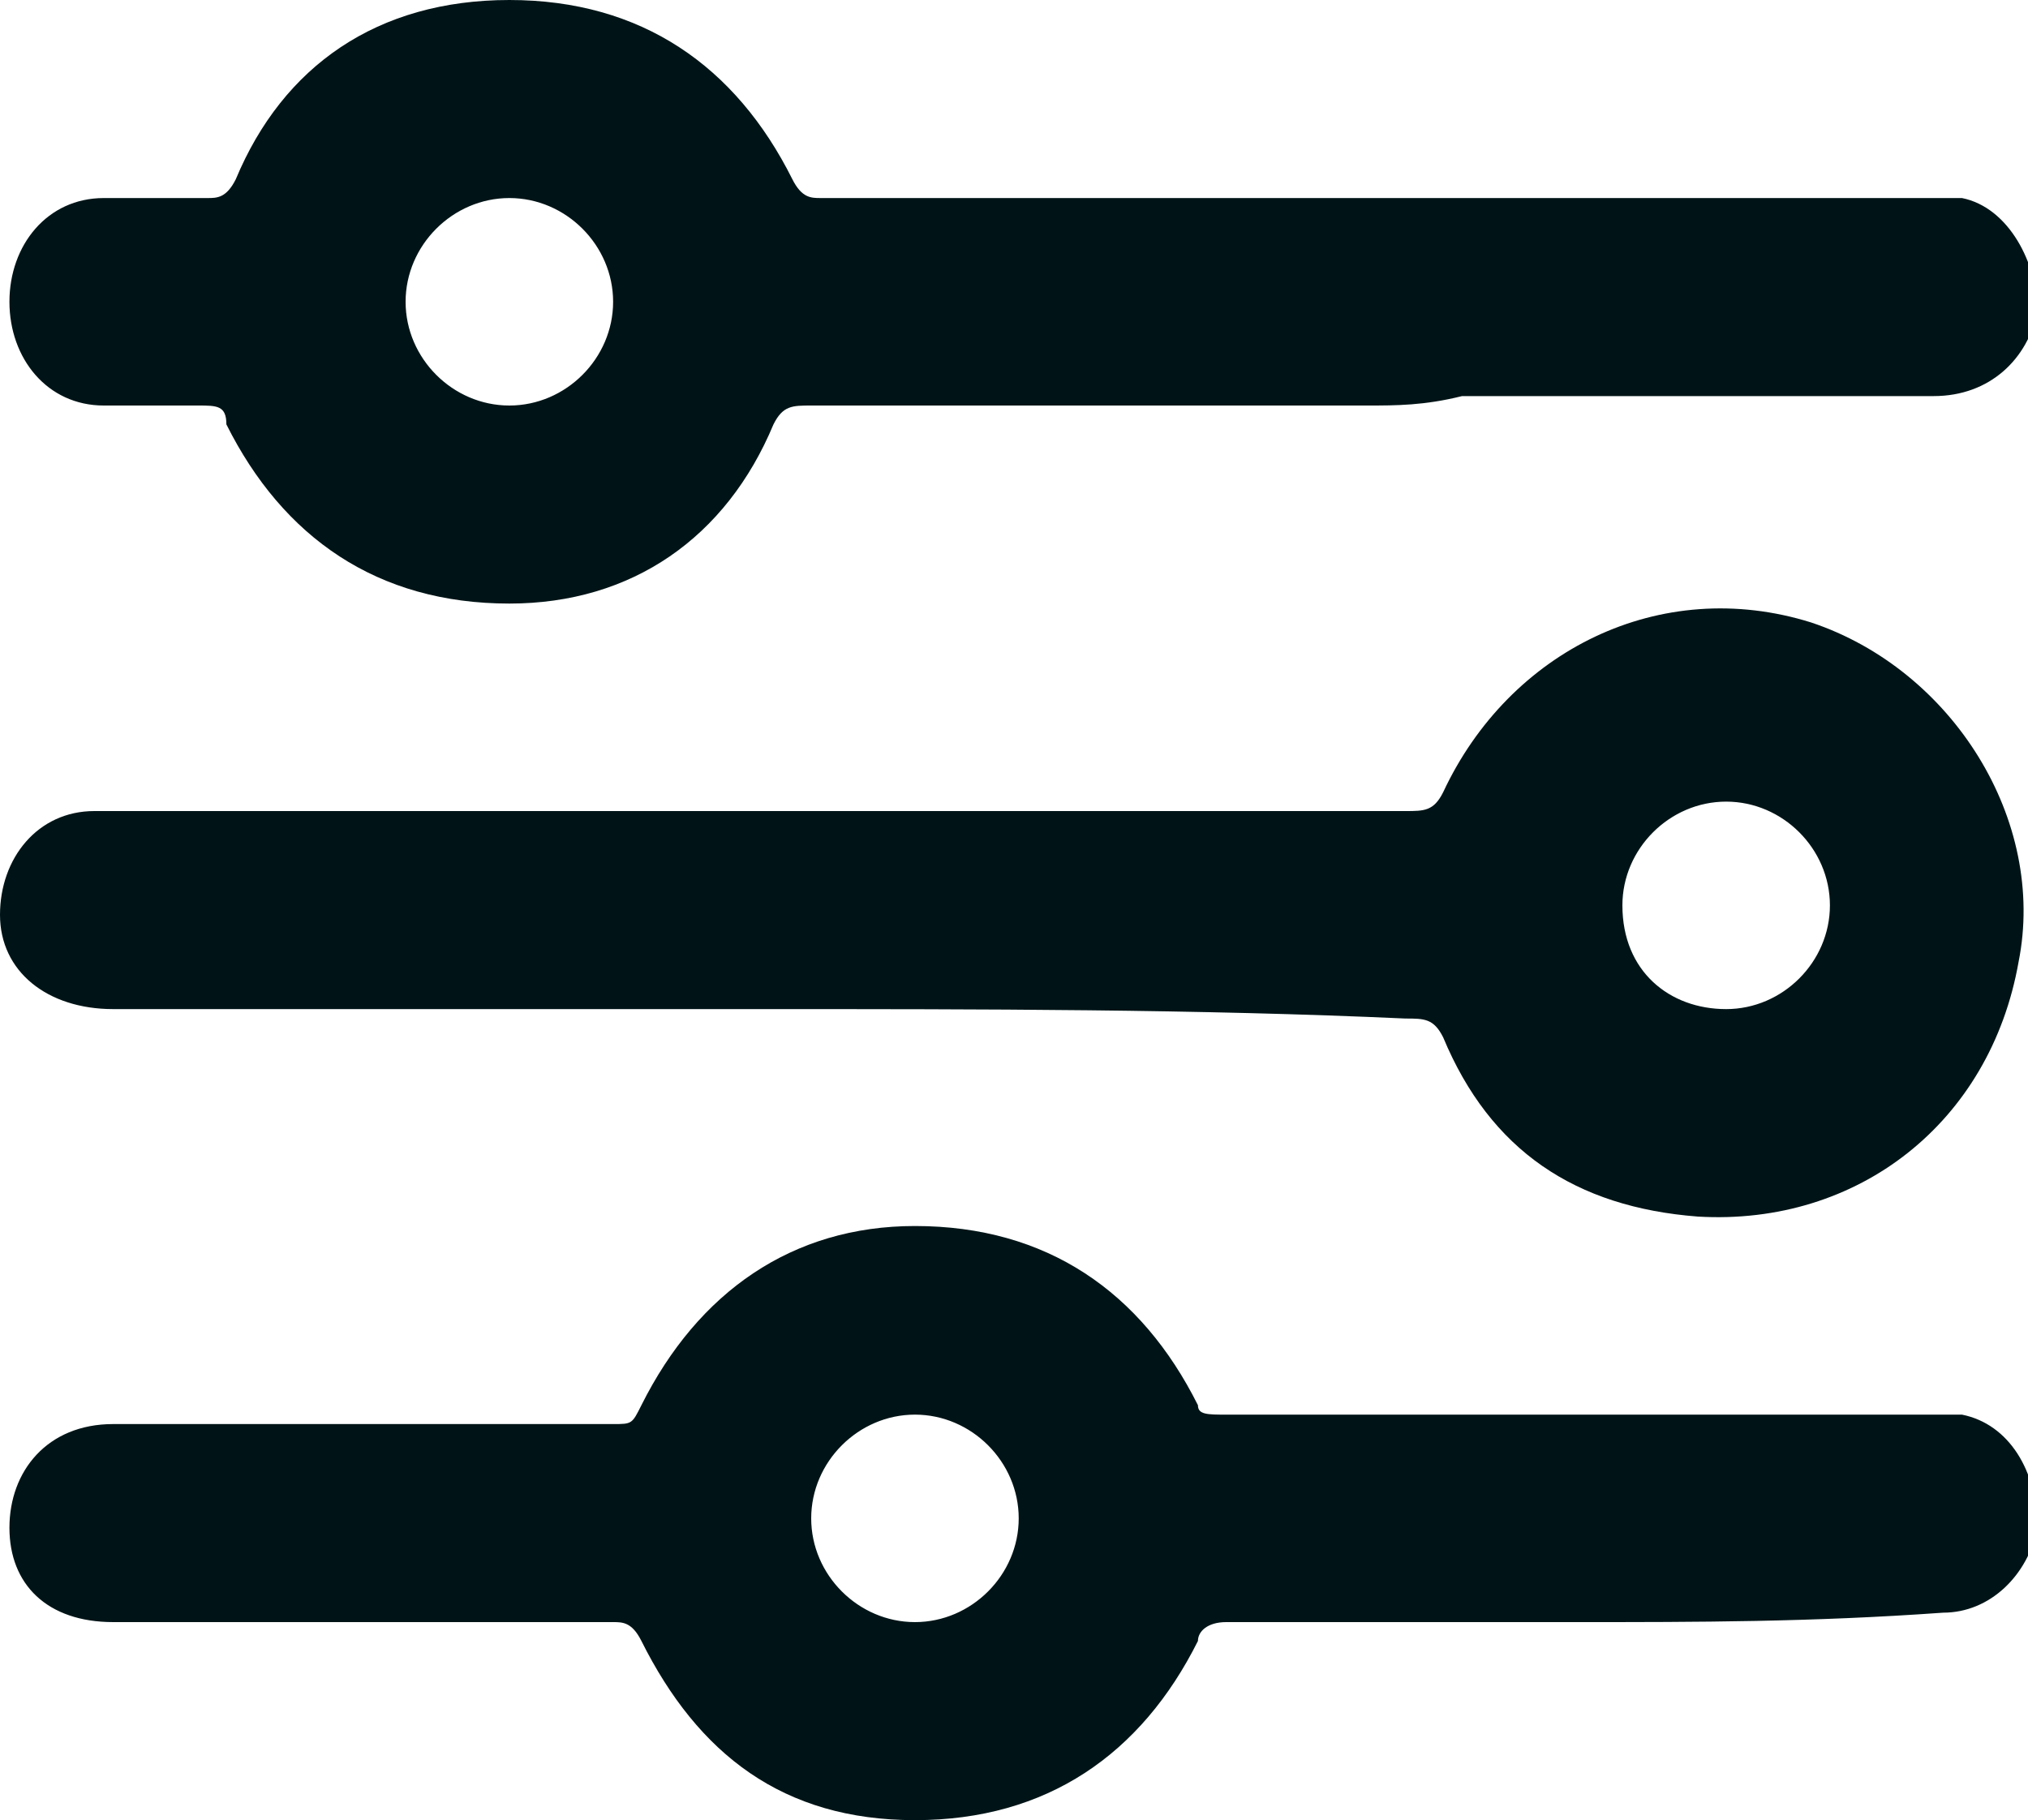 <svg xmlns="http://www.w3.org/2000/svg" viewBox="0 0 21.5 19.3" style="enable-background:new 0 0 21.5 19.3" xml:space="preserve" fill="#001417"><path d="M8.1 10.7H1.2c-.7 0-1.2-.4-1.2-1s.4-1.1 1-1.1H14.9c.2 0 .3 0 .4-.2.7-1.5 2.3-2.3 3.9-1.8 1.5.5 2.5 2.1 2.2 3.6-.3 1.7-1.7 2.8-3.4 2.7-1.3-.1-2.2-.7-2.7-1.9-.1-.2-.2-.2-.4-.2-2.2-.1-4.5-.1-6.8-.1zm10.2 0c.6 0 1.1-.5 1.1-1.1 0-.6-.5-1.1-1.1-1.1-.6 0-1.1.5-1.1 1.1 0 .7.5 1.1 1.1 1.1zM14.5 4.3H8.6c-.2 0-.3 0-.4.2-.5 1.2-1.5 1.9-2.8 1.9-1.4 0-2.4-.7-3-1.9 0-.2-.1-.2-.3-.2h-1c-.6 0-1-.5-1-1.1 0-.6.4-1.1 1-1.1h1.1c.1 0 .2 0 .3-.2C3 .7 4 0 5.4 0s2.4.7 3 1.9c.1.2.2.2.3.2h12.1c.5.1.8.7.8 1.2-.1.5-.5.9-1.1.9h-5c-.4.1-.7.1-1 .1zm-9.1 0c.6 0 1.1-.5 1.1-1.1 0-.6-.5-1.1-1.1-1.1-.6 0-1.1.5-1.1 1.1 0 .6.5 1.1 1.1 1.1zM16.7 17.2H13c-.2 0-.3.1-.3.2-.6 1.2-1.6 1.9-3 1.9s-2.3-.7-2.9-1.9c-.1-.2-.2-.2-.3-.2H1.2c-.7 0-1.1-.4-1.1-1s.4-1.1 1.1-1.1h5.3c.2 0 .2 0 .3-.2.6-1.2 1.6-1.9 2.9-1.9 1.4 0 2.4.7 3 1.9 0 .1.1.1.3.1h7.8c.5.1.8.6.8 1.2-.1.5-.5.9-1 .9-1.4.1-2.6.1-3.9.1zm-7 0c.6 0 1.1-.5 1.1-1.1 0-.6-.5-1.1-1.1-1.1-.6 0-1.1.5-1.1 1.1 0 .6.5 1.1 1.1 1.1z"/></svg>